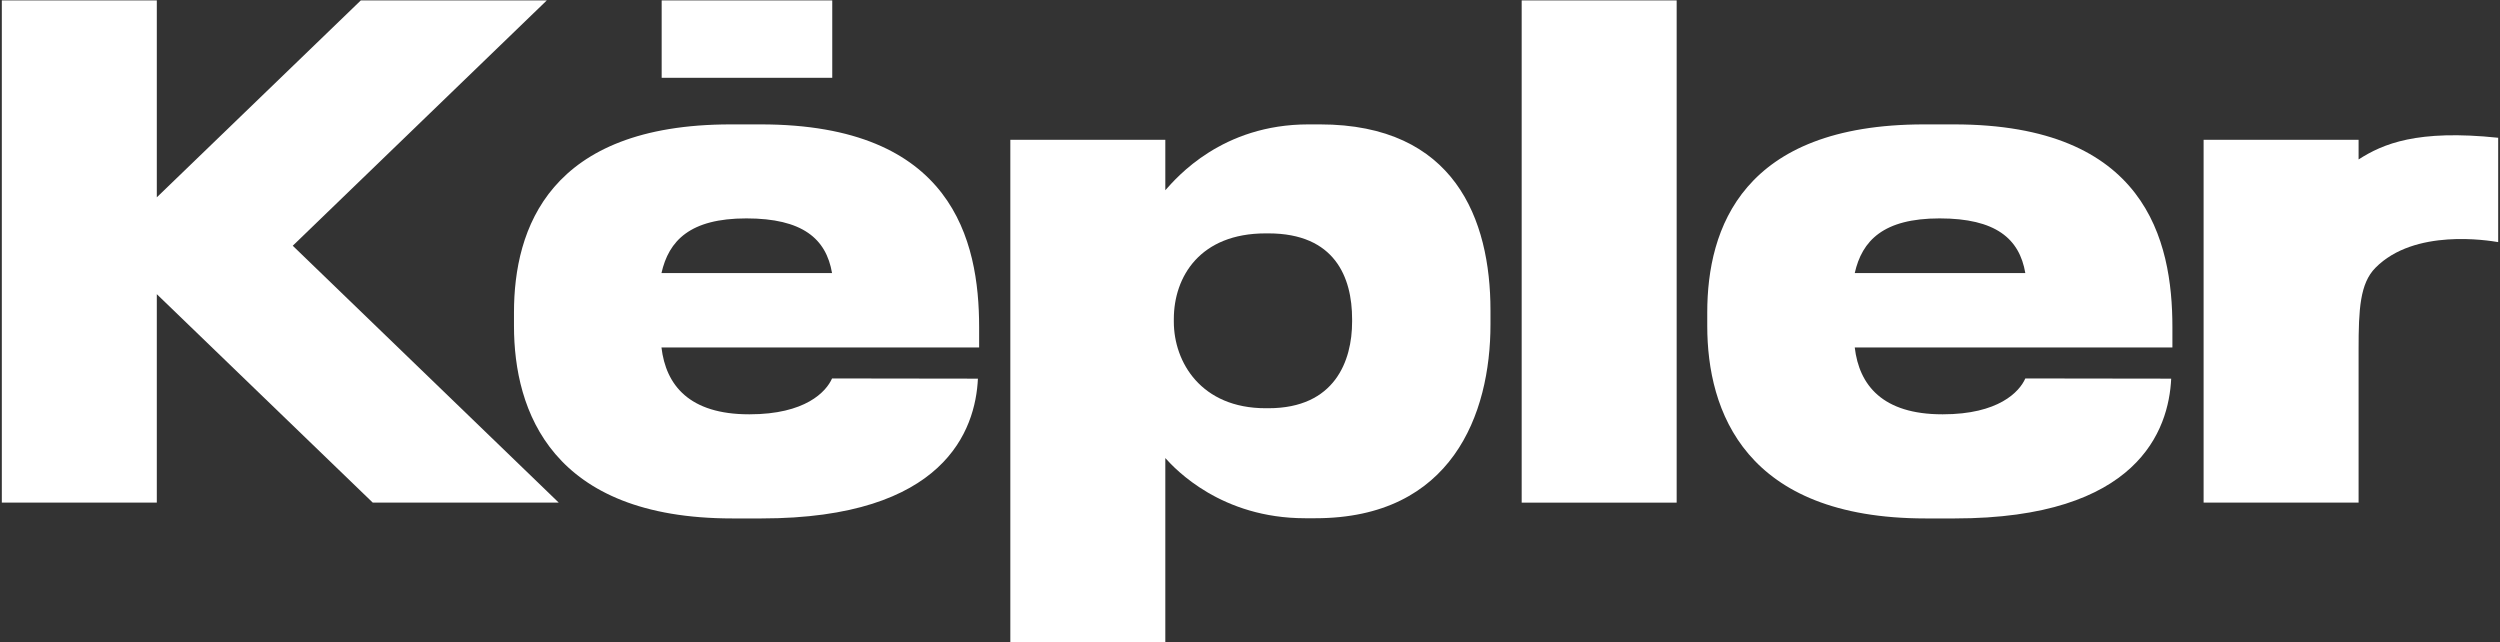 <?xml version="1.0" encoding="UTF-8"?> <svg xmlns="http://www.w3.org/2000/svg" width="1234" height="317" viewBox="0 0 1234 317" fill="none"><rect x="0" y="0" width="1234" height="317" fill="#333333" stroke="none"/> <path d="M410.8 0.2H326.6V38.4H410.8V0.2Z" fill="white"></path> <path d="M827.6 0.2H751.1V248.1H827.6V0.2Z" fill="white"></path> <path d="M651.5 61.4H645.8C603.2 61.4 580.9 87.5 575.2 93.9V69H498.7V317H575.2V226.1C580.3 231.8 602.9 255.8 644.2 255.8H649.3C716.6 255.8 735.7 204.5 735.7 160.2V153.2C735.7 108.2 718 61.4 651.5 61.4ZM667.4 158.8C667.4 178.1 658.9 201.5 626.1 201.5H624.7C592.9 201.5 579.4 178.8 579.4 158.8V157.5C579.4 136.5 592.4 115.2 624.7 115.2H626.1C658.9 115.2 667.4 136.9 667.4 157.5V158.8Z" fill="white"></path> <path d="M1164.2 78.7V69H1087.7V248.1H1164.2C1164.2 248.1 1164.2 191.4 1164.2 172.5C1164.2 152.5 1164.9 139.9 1172.5 132.2C1191.8 112.6 1228.2 118.7 1233.1 119.5V68C1193.1 63.8 1176.2 71 1164.2 78.7Z" fill="white"></path> <path d="M269.9 0.2H178.1L77.4 97.4V0.2H0.9V248.1H77.4V145.2L184 248.1H275.8L144.5 121.3L269.9 0.2Z" fill="white"></path> <path d="M410.7 186.8C407.8 193.4 397.5 204.5 370 204.5H369.7C340.3 204.5 328.7 190.2 326.5 171.5H483.3V161.5C483.3 118.5 470.1 61.4 375.5 61.4H360.7C271 61.4 253.7 112.9 253.7 154.2V160.9C253.7 202.9 272.3 255.9 361.5 255.9H375.8C466.3 255.9 481.5 212.3 482.7 186.9L410.7 186.8ZM368.4 107.8C396.1 107.8 407.8 117.8 410.7 134.8H326.5C330.1 118.8 340.6 107.8 368.4 107.8Z" fill="white"></path> <path d="M999.7 186.8C996.8 193.4 986.5 204.5 959 204.5H958.7C929.3 204.5 917.7 190.2 915.5 171.5H1072.3V161.5C1072.3 118.5 1059.1 61.4 964.5 61.4H949.7C860 61.4 842.7 112.8 842.7 154.2V160.9C842.7 202.9 861.3 255.9 950.5 255.9H964.8C1055.3 255.9 1070.5 212.3 1071.7 186.9L999.7 186.8ZM957.4 107.8C985.1 107.8 996.8 117.8 999.7 134.8H915.5C919.1 118.8 929.6 107.8 957.4 107.8Z" fill="white"></path> </svg> 